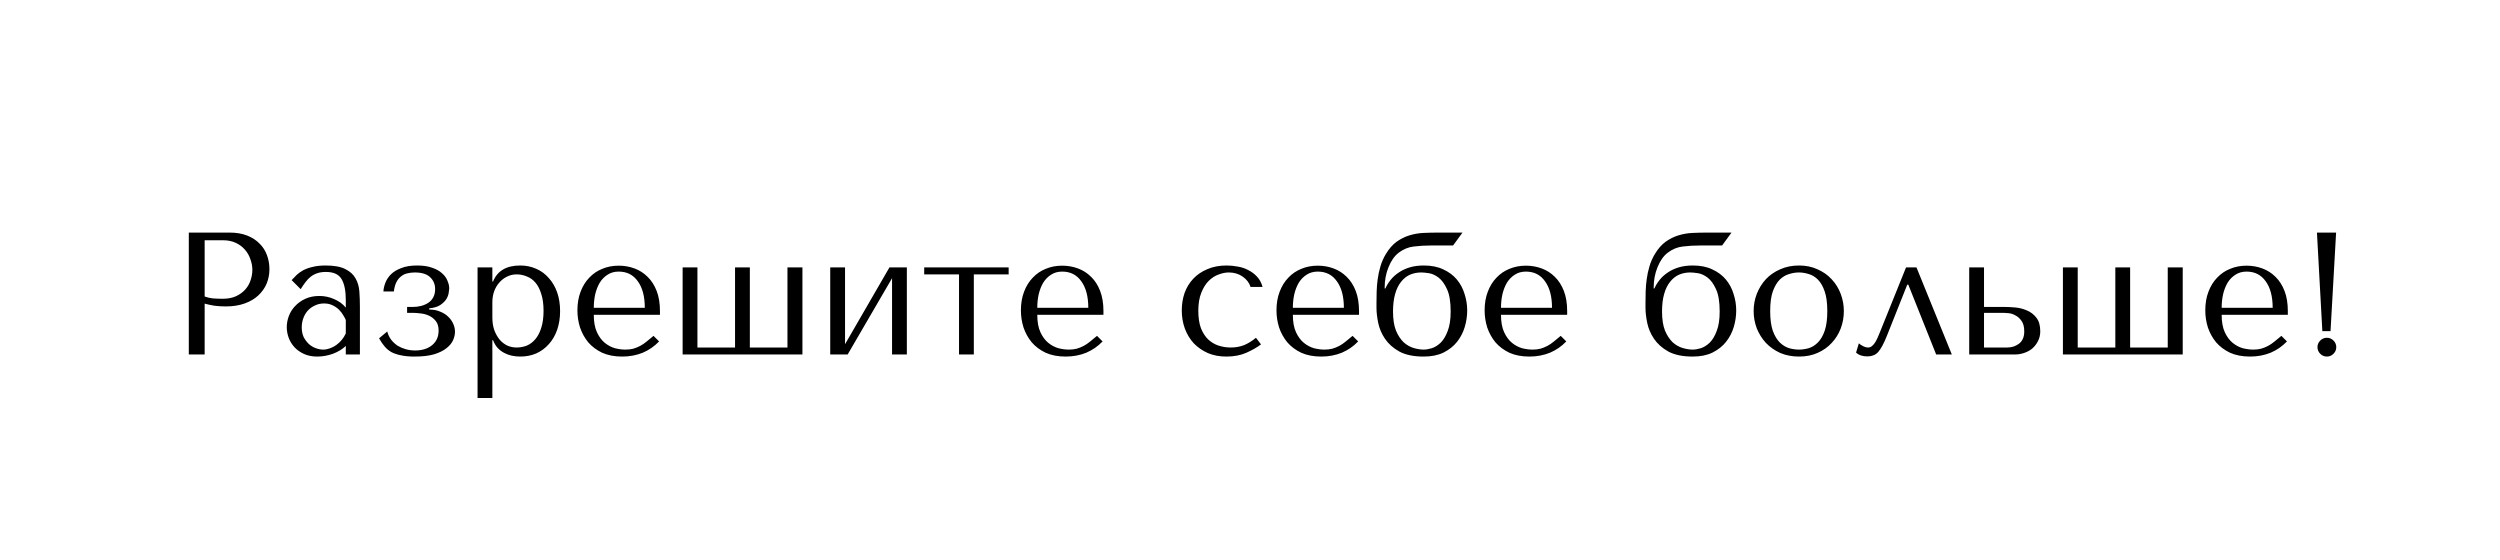 <?xml version="1.0" encoding="UTF-8"?> <svg xmlns="http://www.w3.org/2000/svg" width="402" height="90" viewBox="0 0 402 90" fill="none"> <g filter="url(#filter0_d_110_281)"> <rect width="390" height="59.116" rx="20" transform="matrix(-1 0 0 1 396 18.884)" fill="white"></rect> <path d="M56.084 5.297C54.083 2.643 50.099 2.643 48.098 5.297L38.17 18.469C35.687 21.764 38.037 26.479 42.163 26.479L62.019 26.479C66.145 26.479 68.495 21.764 66.012 18.469L56.084 5.297Z" fill="white"></path> </g> <path d="M32.908 48.824C33.393 48.955 33.916 49.067 34.476 49.16C35.036 49.235 35.652 49.272 36.324 49.272C37.463 49.272 38.471 49.113 39.348 48.796C40.225 48.479 40.953 48.049 41.532 47.508C42.129 46.948 42.577 46.313 42.876 45.604C43.175 44.876 43.324 44.101 43.324 43.28C43.324 42.496 43.193 41.749 42.932 41.04C42.671 40.312 42.269 39.687 41.728 39.164C41.205 38.623 40.543 38.193 39.74 37.876C38.937 37.559 37.995 37.4 36.912 37.4H30.36V57H32.908V48.824ZM32.908 38.632H35.848C36.632 38.632 37.323 38.772 37.92 39.052C38.517 39.332 39.012 39.705 39.404 40.172C39.796 40.62 40.085 41.133 40.272 41.712C40.477 42.272 40.58 42.832 40.58 43.392C40.58 43.933 40.487 44.484 40.3 45.044C40.132 45.585 39.852 46.08 39.46 46.528C39.068 46.976 38.573 47.34 37.976 47.62C37.379 47.9 36.66 48.04 35.82 48.04C35.241 48.04 34.709 48.021 34.224 47.984C33.739 47.928 33.3 47.825 32.908 47.676V38.632ZM52.384 42.692C53.747 42.692 54.801 42.888 55.548 43.28C56.295 43.653 56.836 44.148 57.172 44.764C57.527 45.38 57.732 46.089 57.788 46.892C57.844 47.695 57.872 48.516 57.872 49.356V57H55.604V55.628C55.063 56.151 54.372 56.571 53.532 56.888C52.692 57.187 51.852 57.336 51.012 57.336C50.209 57.336 49.5 57.196 48.884 56.916C48.268 56.636 47.755 56.272 47.344 55.824C46.934 55.376 46.626 54.872 46.42 54.312C46.215 53.752 46.112 53.183 46.112 52.604C46.112 52.007 46.224 51.409 46.448 50.812C46.672 50.215 47.008 49.683 47.456 49.216C47.904 48.731 48.455 48.339 49.108 48.04C49.761 47.741 50.508 47.592 51.348 47.592C52.188 47.592 52.981 47.76 53.728 48.096C54.493 48.413 55.119 48.871 55.604 49.468V48.264C55.604 46.733 55.371 45.595 54.904 44.848C54.456 44.101 53.626 43.728 52.412 43.728C51.889 43.728 51.432 43.793 51.04 43.924C50.648 44.055 50.294 44.241 49.976 44.484C49.678 44.708 49.398 44.997 49.136 45.352C48.875 45.688 48.614 46.071 48.352 46.5L46.896 45.044C47.157 44.764 47.428 44.484 47.708 44.204C48.007 43.924 48.361 43.672 48.772 43.448C49.202 43.224 49.706 43.047 50.284 42.916C50.863 42.767 51.563 42.692 52.384 42.692ZM55.604 51.456C55.511 51.232 55.371 50.971 55.184 50.672C55.016 50.373 54.792 50.084 54.512 49.804C54.232 49.524 53.896 49.291 53.504 49.104C53.112 48.899 52.645 48.796 52.104 48.796C51.563 48.796 51.068 48.908 50.62 49.132C50.172 49.337 49.789 49.617 49.472 49.972C49.173 50.308 48.94 50.709 48.772 51.176C48.604 51.643 48.52 52.128 48.52 52.632C48.52 53.229 48.623 53.752 48.828 54.2C49.052 54.629 49.332 55.003 49.668 55.32C50.004 55.619 50.377 55.843 50.788 55.992C51.199 56.141 51.591 56.216 51.964 56.216C52.319 56.216 52.673 56.151 53.028 56.02C53.401 55.889 53.747 55.712 54.064 55.488C54.4 55.245 54.699 54.965 54.96 54.648C55.221 54.331 55.436 53.985 55.604 53.612V51.456ZM66.693 43.812C67.813 43.812 68.635 44.064 69.157 44.568C69.699 45.072 69.969 45.716 69.969 46.5C69.969 47.004 69.867 47.443 69.661 47.816C69.475 48.171 69.213 48.46 68.877 48.684C68.541 48.908 68.159 49.076 67.729 49.188C67.3 49.3 66.861 49.356 66.413 49.356H65.461V50.308H66.469C66.749 50.308 67.113 50.336 67.561 50.392C68.028 50.429 68.476 50.541 68.905 50.728C69.353 50.915 69.736 51.204 70.053 51.596C70.371 51.969 70.529 52.492 70.529 53.164C70.529 54.153 70.175 54.937 69.465 55.516C68.775 56.076 67.869 56.356 66.749 56.356C66.245 56.356 65.751 56.291 65.265 56.16C64.799 56.029 64.36 55.843 63.949 55.6C63.557 55.339 63.212 55.021 62.913 54.648C62.615 54.256 62.4 53.808 62.269 53.304L60.953 54.396C61.233 54.9 61.532 55.339 61.849 55.712C62.167 56.085 62.54 56.393 62.969 56.636C63.417 56.86 63.931 57.028 64.509 57.14C65.107 57.271 65.816 57.336 66.637 57.336C67.907 57.336 68.961 57.215 69.801 56.972C70.641 56.711 71.304 56.384 71.789 55.992C72.293 55.6 72.648 55.171 72.853 54.704C73.059 54.237 73.161 53.789 73.161 53.36C73.161 52.912 73.068 52.483 72.881 52.072C72.695 51.643 72.424 51.26 72.069 50.924C71.733 50.588 71.304 50.317 70.781 50.112C70.277 49.888 69.689 49.776 69.017 49.776V49.58C69.801 49.505 70.408 49.319 70.837 49.02C71.267 48.721 71.584 48.404 71.789 48.068C71.995 47.713 72.116 47.377 72.153 47.06C72.209 46.724 72.237 46.5 72.237 46.388C72.237 45.996 72.144 45.585 71.957 45.156C71.789 44.708 71.5 44.307 71.089 43.952C70.697 43.579 70.165 43.28 69.493 43.056C68.84 42.813 68.037 42.692 67.085 42.692C66.059 42.692 65.2 42.832 64.509 43.112C63.819 43.373 63.268 43.709 62.857 44.12C62.447 44.531 62.148 44.988 61.961 45.492C61.775 45.977 61.672 46.435 61.653 46.864H63.333C63.408 46.248 63.548 45.744 63.753 45.352C63.959 44.96 64.211 44.652 64.509 44.428C64.808 44.185 65.144 44.027 65.517 43.952C65.891 43.859 66.283 43.812 66.693 43.812ZM76.791 64H79.171V54.704H79.283C79.469 55.189 79.712 55.6 80.011 55.936C80.328 56.272 80.683 56.543 81.075 56.748C81.467 56.953 81.877 57.103 82.307 57.196C82.755 57.289 83.203 57.336 83.651 57.336C84.584 57.336 85.443 57.168 86.227 56.832C87.011 56.477 87.683 55.983 88.243 55.348C88.821 54.713 89.269 53.948 89.587 53.052C89.904 52.137 90.063 51.129 90.063 50.028C90.063 48.908 89.904 47.9 89.587 47.004C89.269 46.108 88.821 45.343 88.243 44.708C87.683 44.055 87.011 43.56 86.227 43.224C85.443 42.869 84.584 42.692 83.651 42.692C81.429 42.692 79.973 43.551 79.283 45.268H79.171V43H76.791V64ZM79.171 48.6C79.171 47.984 79.264 47.405 79.451 46.864C79.656 46.304 79.936 45.828 80.291 45.436C80.645 45.025 81.056 44.708 81.523 44.484C82.008 44.241 82.521 44.12 83.063 44.12C83.641 44.12 84.192 44.232 84.715 44.456C85.256 44.661 85.723 44.997 86.115 45.464C86.507 45.931 86.815 46.537 87.039 47.284C87.281 48.031 87.403 48.927 87.403 49.972C87.403 51.036 87.281 51.941 87.039 52.688C86.815 53.435 86.497 54.051 86.087 54.536C85.695 55.003 85.237 55.348 84.715 55.572C84.192 55.777 83.641 55.88 83.063 55.88C82.54 55.88 82.045 55.777 81.579 55.572C81.112 55.348 80.701 55.031 80.347 54.62C79.992 54.191 79.703 53.677 79.479 53.08C79.273 52.483 79.171 51.801 79.171 51.036V48.6ZM106.121 50.616V50.028C106.121 48.777 105.944 47.695 105.589 46.78C105.235 45.865 104.749 45.109 104.133 44.512C103.536 43.915 102.836 43.467 102.033 43.168C101.231 42.869 100.381 42.72 99.485 42.72C98.533 42.72 97.656 42.888 96.853 43.224C96.051 43.541 95.351 44.017 94.753 44.652C94.156 45.268 93.689 46.024 93.353 46.92C93.017 47.797 92.849 48.796 92.849 49.916C92.849 50.849 92.989 51.764 93.269 52.66C93.568 53.537 94.007 54.331 94.585 55.04C95.183 55.731 95.929 56.291 96.825 56.72C97.74 57.131 98.813 57.336 100.045 57.336C101.24 57.336 102.341 57.131 103.349 56.72C104.357 56.291 105.235 55.684 105.981 54.9L105.085 54.004C104.693 54.34 104.32 54.648 103.965 54.928C103.629 55.208 103.284 55.441 102.929 55.628C102.575 55.815 102.201 55.964 101.809 56.076C101.436 56.169 101.016 56.216 100.549 56.216C100.027 56.216 99.467 56.141 98.869 55.992C98.291 55.824 97.749 55.535 97.245 55.124C96.741 54.713 96.321 54.144 95.985 53.416C95.649 52.688 95.481 51.755 95.481 50.616H106.121ZM95.481 49.496C95.481 48.749 95.556 48.031 95.705 47.34C95.873 46.631 96.116 46.005 96.433 45.464C96.769 44.923 97.189 44.493 97.693 44.176C98.197 43.84 98.795 43.672 99.485 43.672C100.811 43.672 101.837 44.195 102.565 45.24C103.312 46.267 103.685 47.685 103.685 49.496H95.481ZM109.767 57H129.031V43H126.623V55.88H120.575V43H118.195V55.88H112.147V43H109.767V57ZM135.882 55.348V43H133.502V57H136.302L143.442 44.736V57H145.822V43H143.022L135.882 55.348ZM154.211 57H156.591V44.12H162.191V43H148.611V44.12H154.211V57ZM177.434 50.616V50.028C177.434 48.777 177.256 47.695 176.902 46.78C176.547 45.865 176.062 45.109 175.446 44.512C174.848 43.915 174.148 43.467 173.346 43.168C172.543 42.869 171.694 42.72 170.798 42.72C169.846 42.72 168.968 42.888 168.166 43.224C167.363 43.541 166.663 44.017 166.066 44.652C165.468 45.268 165.002 46.024 164.666 46.92C164.33 47.797 164.162 48.796 164.162 49.916C164.162 50.849 164.302 51.764 164.582 52.66C164.88 53.537 165.319 54.331 165.898 55.04C166.495 55.731 167.242 56.291 168.138 56.72C169.052 57.131 170.126 57.336 171.358 57.336C172.552 57.336 173.654 57.131 174.662 56.72C175.67 56.291 176.547 55.684 177.294 54.9L176.398 54.004C176.006 54.34 175.632 54.648 175.278 54.928C174.942 55.208 174.596 55.441 174.242 55.628C173.887 55.815 173.514 55.964 173.122 56.076C172.748 56.169 172.328 56.216 171.862 56.216C171.339 56.216 170.779 56.141 170.182 55.992C169.603 55.824 169.062 55.535 168.558 55.124C168.054 54.713 167.634 54.144 167.298 53.416C166.962 52.688 166.794 51.755 166.794 50.616H177.434ZM166.794 49.496C166.794 48.749 166.868 48.031 167.018 47.34C167.186 46.631 167.428 46.005 167.746 45.464C168.082 44.923 168.502 44.493 169.006 44.176C169.51 43.84 170.107 43.672 170.798 43.672C172.123 43.672 173.15 44.195 173.878 45.24C174.624 46.267 174.998 47.685 174.998 49.496H166.794ZM197.897 55.88C197.225 55.88 196.572 55.777 195.937 55.572C195.321 55.367 194.77 55.04 194.285 54.592C193.8 54.125 193.408 53.519 193.109 52.772C192.829 52.007 192.689 51.073 192.689 49.972C192.689 48.833 192.848 47.872 193.165 47.088C193.482 46.285 193.874 45.651 194.341 45.184C194.826 44.699 195.358 44.353 195.937 44.148C196.516 43.924 197.066 43.812 197.589 43.812C198.448 43.812 199.194 44.036 199.829 44.484C200.464 44.932 200.884 45.483 201.089 46.136H203.021C202.834 45.464 202.536 44.913 202.125 44.484C201.714 44.036 201.238 43.681 200.697 43.42C200.174 43.14 199.605 42.953 198.989 42.86C198.392 42.748 197.813 42.692 197.253 42.692C196.077 42.692 195.041 42.888 194.145 43.28C193.249 43.653 192.493 44.167 191.877 44.82C191.261 45.473 190.794 46.239 190.477 47.116C190.178 47.993 190.029 48.927 190.029 49.916C190.029 50.961 190.197 51.941 190.533 52.856C190.869 53.752 191.345 54.536 191.961 55.208C192.596 55.861 193.352 56.384 194.229 56.776C195.106 57.149 196.096 57.336 197.197 57.336C198.429 57.336 199.502 57.131 200.417 56.72C201.35 56.309 202.134 55.861 202.769 55.376L201.957 54.312C201.304 54.853 200.65 55.255 199.997 55.516C199.362 55.759 198.662 55.88 197.897 55.88ZM218.531 50.616V50.028C218.531 48.777 218.354 47.695 217.999 46.78C217.645 45.865 217.159 45.109 216.543 44.512C215.946 43.915 215.246 43.467 214.443 43.168C213.641 42.869 212.791 42.72 211.895 42.72C210.943 42.72 210.066 42.888 209.263 43.224C208.461 43.541 207.761 44.017 207.163 44.652C206.566 45.268 206.099 46.024 205.763 46.92C205.427 47.797 205.259 48.796 205.259 49.916C205.259 50.849 205.399 51.764 205.679 52.66C205.978 53.537 206.417 54.331 206.995 55.04C207.593 55.731 208.339 56.291 209.235 56.72C210.15 57.131 211.223 57.336 212.455 57.336C213.65 57.336 214.751 57.131 215.759 56.72C216.767 56.291 217.645 55.684 218.391 54.9L217.495 54.004C217.103 54.34 216.73 54.648 216.375 54.928C216.039 55.208 215.694 55.441 215.339 55.628C214.985 55.815 214.611 55.964 214.219 56.076C213.846 56.169 213.426 56.216 212.959 56.216C212.437 56.216 211.877 56.141 211.279 55.992C210.701 55.824 210.159 55.535 209.655 55.124C209.151 54.713 208.731 54.144 208.395 53.416C208.059 52.688 207.891 51.755 207.891 50.616H218.531ZM207.891 49.496C207.891 48.749 207.966 48.031 208.115 47.34C208.283 46.631 208.526 46.005 208.843 45.464C209.179 44.923 209.599 44.493 210.103 44.176C210.607 43.84 211.205 43.672 211.895 43.672C213.221 43.672 214.247 44.195 214.975 45.24C215.722 46.267 216.095 47.685 216.095 49.496H207.891ZM231.278 37.4C230.475 37.4 229.682 37.419 228.898 37.456C228.114 37.493 227.358 37.624 226.63 37.848C225.902 38.072 225.211 38.417 224.558 38.884C223.923 39.351 223.354 40.004 222.85 40.844C222.476 41.46 222.187 42.113 221.982 42.804C221.776 43.495 221.627 44.185 221.534 44.876C221.44 45.548 221.384 46.22 221.366 46.892C221.347 47.545 221.338 48.161 221.338 48.74V49.496C221.338 50.205 221.431 51.017 221.618 51.932C221.804 52.828 222.168 53.677 222.71 54.48C223.251 55.283 224.016 55.964 225.006 56.524C226.014 57.065 227.32 57.336 228.926 57.336C230.176 57.336 231.24 57.121 232.118 56.692C233.014 56.244 233.742 55.665 234.302 54.956C234.862 54.247 235.272 53.453 235.534 52.576C235.795 51.699 235.926 50.812 235.926 49.916C235.926 49.02 235.786 48.143 235.506 47.284C235.244 46.407 234.834 45.632 234.274 44.96C233.714 44.288 232.995 43.747 232.118 43.336C231.24 42.907 230.186 42.692 228.954 42.692C228.095 42.692 227.33 42.795 226.658 43C225.986 43.205 225.398 43.485 224.894 43.84C224.39 44.176 223.96 44.568 223.606 45.016C223.251 45.464 222.971 45.921 222.766 46.388H222.654V46.248C222.654 45.072 222.859 43.98 223.27 42.972C223.68 41.945 224.222 41.171 224.894 40.648C225.659 40.069 226.471 39.733 227.329 39.64C228.207 39.528 229.168 39.472 230.214 39.472H233.658L235.17 37.4H231.278ZM223.998 50.084C223.998 49.001 224.11 48.068 224.334 47.284C224.558 46.481 224.875 45.828 225.286 45.324C225.696 44.801 226.172 44.419 226.714 44.176C227.274 43.933 227.88 43.812 228.534 43.812C228.814 43.812 229.215 43.849 229.738 43.924C230.26 43.999 230.783 44.232 231.306 44.624C231.828 45.016 232.286 45.641 232.678 46.5C233.07 47.34 233.266 48.535 233.266 50.084C233.266 51.372 233.107 52.417 232.79 53.22C232.491 54.023 232.118 54.648 231.67 55.096C231.222 55.525 230.746 55.824 230.242 55.992C229.738 56.141 229.299 56.216 228.926 56.216C228.44 56.216 227.908 56.132 227.329 55.964C226.751 55.796 226.21 55.488 225.706 55.04C225.22 54.573 224.81 53.948 224.474 53.164C224.156 52.361 223.998 51.335 223.998 50.084ZM252 50.616V50.028C252 48.777 251.823 47.695 251.468 46.78C251.113 45.865 250.628 45.109 250.012 44.512C249.415 43.915 248.715 43.467 247.912 43.168C247.109 42.869 246.26 42.72 245.364 42.72C244.412 42.72 243.535 42.888 242.732 43.224C241.929 43.541 241.229 44.017 240.632 44.652C240.035 45.268 239.568 46.024 239.232 46.92C238.896 47.797 238.728 48.796 238.728 49.916C238.728 50.849 238.868 51.764 239.148 52.66C239.447 53.537 239.885 54.331 240.464 55.04C241.061 55.731 241.808 56.291 242.704 56.72C243.619 57.131 244.692 57.336 245.924 57.336C247.119 57.336 248.22 57.131 249.228 56.72C250.236 56.291 251.113 55.684 251.86 54.9L250.964 54.004C250.572 54.34 250.199 54.648 249.844 54.928C249.508 55.208 249.163 55.441 248.808 55.628C248.453 55.815 248.08 55.964 247.688 56.076C247.315 56.169 246.895 56.216 246.428 56.216C245.905 56.216 245.345 56.141 244.748 55.992C244.169 55.824 243.628 55.535 243.124 55.124C242.62 54.713 242.2 54.144 241.864 53.416C241.528 52.688 241.36 51.755 241.36 50.616H252ZM241.36 49.496C241.36 48.749 241.435 48.031 241.584 47.34C241.752 46.631 241.995 46.005 242.312 45.464C242.648 44.923 243.068 44.493 243.572 44.176C244.076 43.84 244.673 43.672 245.364 43.672C246.689 43.672 247.716 44.195 248.444 45.24C249.191 46.267 249.564 47.685 249.564 49.496H241.36ZM274.535 37.4C273.733 37.4 272.939 37.419 272.155 37.456C271.371 37.493 270.615 37.624 269.887 37.848C269.159 38.072 268.469 38.417 267.815 38.884C267.181 39.351 266.611 40.004 266.107 40.844C265.734 41.46 265.445 42.113 265.239 42.804C265.034 43.495 264.885 44.185 264.791 44.876C264.698 45.548 264.642 46.22 264.623 46.892C264.605 47.545 264.595 48.161 264.595 48.74V49.496C264.595 50.205 264.689 51.017 264.875 51.932C265.062 52.828 265.426 53.677 265.967 54.48C266.509 55.283 267.274 55.964 268.263 56.524C269.271 57.065 270.578 57.336 272.183 57.336C273.434 57.336 274.498 57.121 275.375 56.692C276.271 56.244 276.999 55.665 277.559 54.956C278.119 54.247 278.53 53.453 278.791 52.576C279.053 51.699 279.183 50.812 279.183 49.916C279.183 49.02 279.043 48.143 278.763 47.284C278.502 46.407 278.091 45.632 277.531 44.96C276.971 44.288 276.253 43.747 275.375 43.336C274.498 42.907 273.443 42.692 272.211 42.692C271.353 42.692 270.587 42.795 269.915 43C269.243 43.205 268.655 43.485 268.151 43.84C267.647 44.176 267.218 44.568 266.863 45.016C266.509 45.464 266.229 45.921 266.023 46.388H265.911V46.248C265.911 45.072 266.117 43.98 266.527 42.972C266.938 41.945 267.479 41.171 268.151 40.648C268.917 40.069 269.729 39.733 270.587 39.64C271.465 39.528 272.426 39.472 273.471 39.472H276.915L278.427 37.4H274.535ZM267.255 50.084C267.255 49.001 267.367 48.068 267.591 47.284C267.815 46.481 268.133 45.828 268.543 45.324C268.954 44.801 269.43 44.419 269.971 44.176C270.531 43.933 271.138 43.812 271.791 43.812C272.071 43.812 272.473 43.849 272.995 43.924C273.518 43.999 274.041 44.232 274.563 44.624C275.086 45.016 275.543 45.641 275.935 46.5C276.327 47.34 276.523 48.535 276.523 50.084C276.523 51.372 276.365 52.417 276.047 53.22C275.749 54.023 275.375 54.648 274.927 55.096C274.479 55.525 274.003 55.824 273.499 55.992C272.995 56.141 272.557 56.216 272.183 56.216C271.698 56.216 271.166 56.132 270.587 55.964C270.009 55.796 269.467 55.488 268.963 55.04C268.478 54.573 268.067 53.948 267.731 53.164C267.414 52.361 267.255 51.335 267.255 50.084ZM296.49 50.028C296.49 50.999 296.322 51.932 295.986 52.828C295.65 53.705 295.165 54.48 294.53 55.152C293.914 55.824 293.158 56.356 292.262 56.748C291.385 57.14 290.395 57.336 289.294 57.336C288.174 57.336 287.157 57.14 286.242 56.748C285.346 56.337 284.581 55.796 283.946 55.124C283.33 54.452 282.845 53.677 282.49 52.8C282.154 51.904 281.986 50.98 281.986 50.028C281.986 49.057 282.154 48.133 282.49 47.256C282.845 46.36 283.33 45.576 283.946 44.904C284.581 44.232 285.346 43.7 286.242 43.308C287.157 42.897 288.174 42.692 289.294 42.692C290.395 42.692 291.385 42.897 292.262 43.308C293.158 43.7 293.914 44.232 294.53 44.904C295.165 45.576 295.65 46.36 295.986 47.256C296.322 48.133 296.49 49.057 296.49 50.028ZM293.83 50.028C293.83 48.721 293.69 47.667 293.41 46.864C293.13 46.043 292.766 45.408 292.318 44.96C291.87 44.512 291.375 44.213 290.834 44.064C290.293 43.896 289.77 43.812 289.266 43.812C288.762 43.812 288.239 43.896 287.698 44.064C287.157 44.213 286.653 44.512 286.186 44.96C285.738 45.408 285.365 46.043 285.066 46.864C284.786 47.667 284.646 48.721 284.646 50.028C284.646 51.316 284.786 52.371 285.066 53.192C285.365 53.995 285.738 54.62 286.186 55.068C286.653 55.516 287.157 55.824 287.698 55.992C288.239 56.141 288.762 56.216 289.266 56.216C289.77 56.216 290.293 56.141 290.834 55.992C291.375 55.824 291.87 55.516 292.318 55.068C292.766 54.62 293.13 53.995 293.41 53.192C293.69 52.371 293.83 51.316 293.83 50.028ZM308.171 43H306.491L302.235 53.556C302.141 53.761 302.039 54.004 301.927 54.284C301.815 54.545 301.684 54.797 301.535 55.04C301.385 55.283 301.208 55.488 301.003 55.656C300.816 55.805 300.611 55.88 300.387 55.88C300.125 55.88 299.855 55.805 299.575 55.656C299.295 55.507 299.071 55.357 298.903 55.208L298.455 56.692C298.884 57.103 299.491 57.308 300.275 57.308C300.629 57.308 300.947 57.252 301.227 57.14C301.507 57.047 301.768 56.869 302.011 56.608C302.253 56.328 302.487 55.973 302.711 55.544C302.953 55.096 303.205 54.536 303.467 53.864L306.687 45.772H306.855L311.335 57H313.855L308.171 43ZM316.65 43V57H324.014C324.518 57 325.013 56.916 325.498 56.748C326.002 56.58 326.441 56.337 326.814 56.02C327.187 55.684 327.486 55.292 327.71 54.844C327.953 54.377 328.074 53.855 328.074 53.276C328.074 52.324 327.859 51.587 327.43 51.064C327.019 50.541 326.515 50.159 325.918 49.916C325.321 49.655 324.695 49.496 324.042 49.44C323.389 49.384 322.838 49.356 322.39 49.356H319.03V43H316.65ZM319.03 55.88V50.308H322.25C322.418 50.308 322.679 50.327 323.034 50.364C323.389 50.401 323.743 50.523 324.098 50.728C324.471 50.915 324.798 51.213 325.078 51.624C325.358 52.016 325.498 52.576 325.498 53.304C325.498 54.181 325.218 54.835 324.658 55.264C324.117 55.675 323.482 55.88 322.754 55.88H319.03ZM331.717 57H350.981V43H348.573V55.88H342.525V43H340.145V55.88H334.097V43H331.717V57ZM367.883 50.616V50.028C367.883 48.777 367.706 47.695 367.351 46.78C366.996 45.865 366.511 45.109 365.895 44.512C365.298 43.915 364.598 43.467 363.795 43.168C362.992 42.869 362.143 42.72 361.247 42.72C360.295 42.72 359.418 42.888 358.615 43.224C357.812 43.541 357.112 44.017 356.515 44.652C355.918 45.268 355.451 46.024 355.115 46.92C354.779 47.797 354.611 48.796 354.611 49.916C354.611 50.849 354.751 51.764 355.031 52.66C355.33 53.537 355.768 54.331 356.347 55.04C356.944 55.731 357.691 56.291 358.587 56.72C359.502 57.131 360.575 57.336 361.807 57.336C363.002 57.336 364.103 57.131 365.111 56.72C366.119 56.291 366.996 55.684 367.743 54.9L366.847 54.004C366.455 54.34 366.082 54.648 365.727 54.928C365.391 55.208 365.046 55.441 364.691 55.628C364.336 55.815 363.963 55.964 363.571 56.076C363.198 56.169 362.778 56.216 362.311 56.216C361.788 56.216 361.228 56.141 360.631 55.992C360.052 55.824 359.511 55.535 359.007 55.124C358.503 54.713 358.083 54.144 357.747 53.416C357.411 52.688 357.243 51.755 357.243 50.616H367.883ZM357.243 49.496C357.243 48.749 357.318 48.031 357.467 47.34C357.635 46.631 357.878 46.005 358.195 45.464C358.531 44.923 358.951 44.493 359.455 44.176C359.959 43.84 360.556 43.672 361.247 43.672C362.572 43.672 363.599 44.195 364.327 45.24C365.074 46.267 365.447 47.685 365.447 49.496H357.243ZM372.649 55.824C372.649 55.413 372.798 55.059 373.097 54.76C373.396 54.461 373.75 54.312 374.161 54.312C374.572 54.312 374.926 54.461 375.225 54.76C375.524 55.059 375.673 55.413 375.673 55.824C375.673 56.235 375.524 56.589 375.225 56.888C374.926 57.187 374.572 57.336 374.161 57.336C373.75 57.336 373.396 57.187 373.097 56.888C372.798 56.589 372.649 56.235 372.649 55.824ZM374.749 53.248H373.433L372.565 37.4H375.645L374.749 53.248Z" fill="black"></path> <defs> <filter id="filter0_d_110_281" x="0" y="0" width="402" height="90" filterUnits="userSpaceOnUse" color-interpolation-filters="sRGB"> <feFlood flood-opacity="0" result="BackgroundImageFix"></feFlood> <feColorMatrix in="SourceAlpha" type="matrix" values="0 0 0 0 0 0 0 0 0 0 0 0 0 0 0 0 0 0 127 0" result="hardAlpha"></feColorMatrix> <feOffset dy="6"></feOffset> <feGaussianBlur stdDeviation="3"></feGaussianBlur> <feComposite in2="hardAlpha" operator="out"></feComposite> <feColorMatrix type="matrix" values="0 0 0 0 0 0 0 0 0 0 0 0 0 0 0 0 0 0 0.25 0"></feColorMatrix> <feBlend mode="normal" in2="BackgroundImageFix" result="effect1_dropShadow_110_281"></feBlend> <feBlend mode="normal" in="SourceGraphic" in2="effect1_dropShadow_110_281" result="shape"></feBlend> </filter> </defs> </svg> 